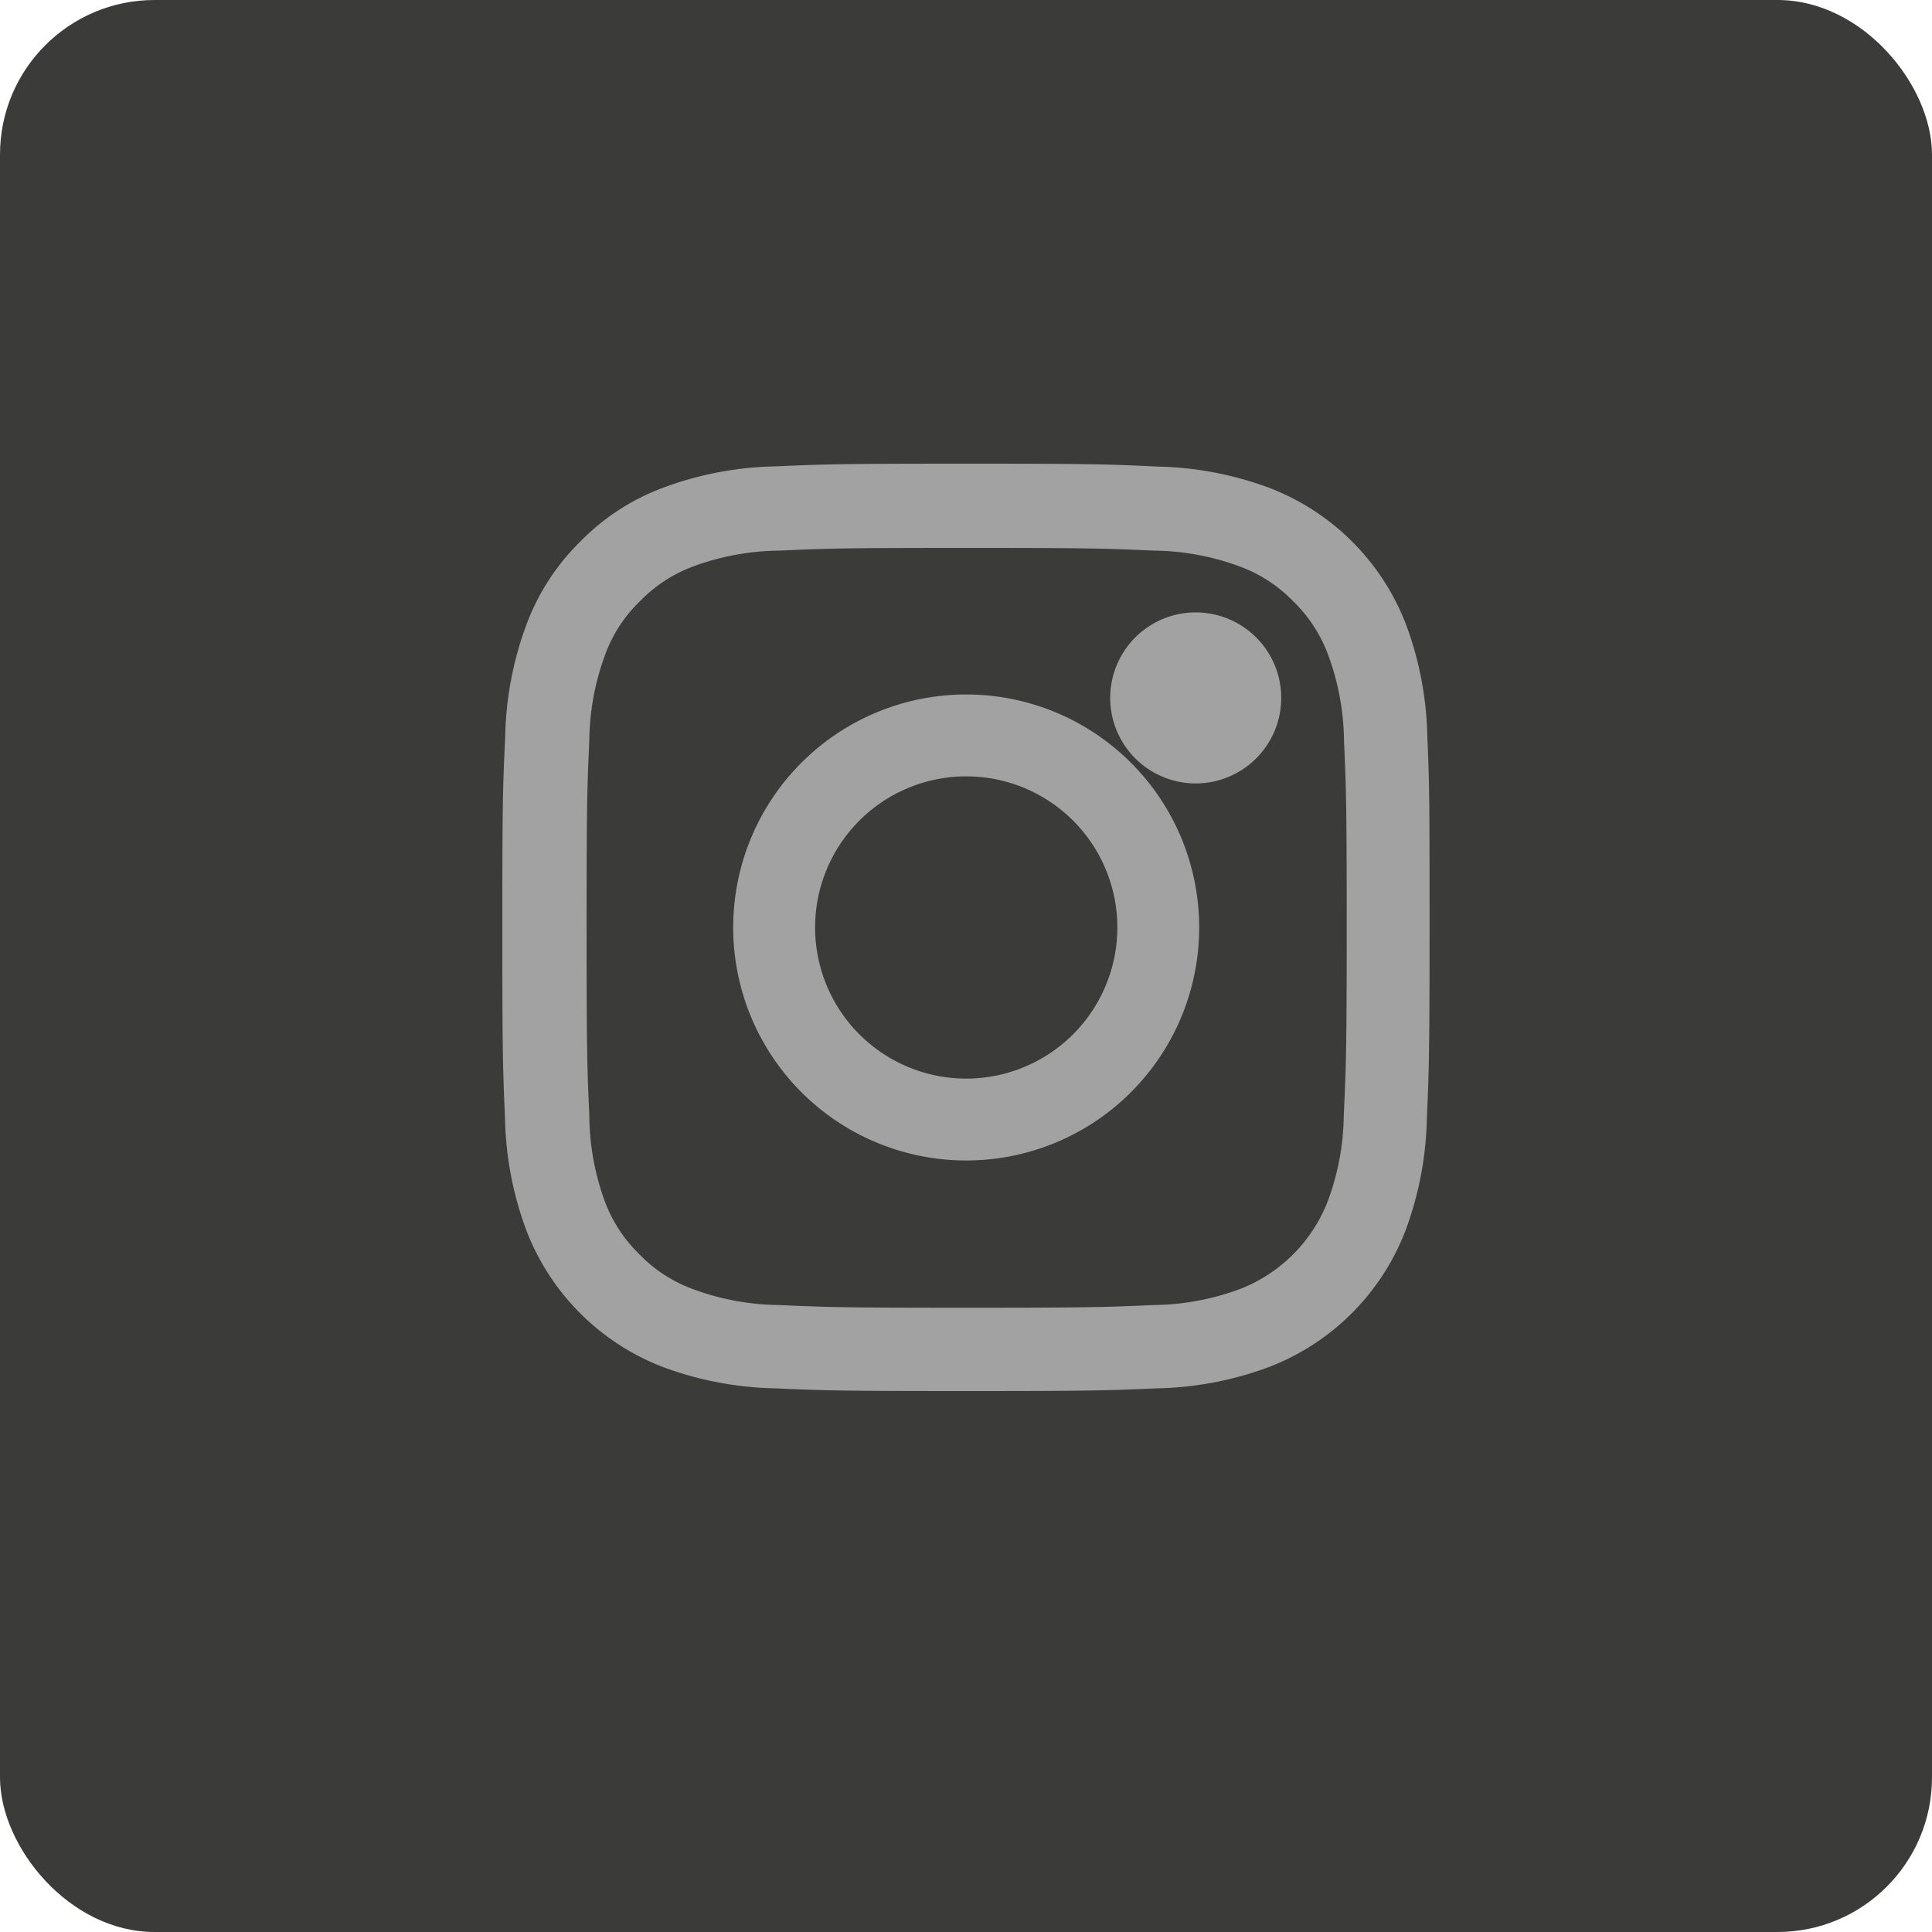<svg xmlns="http://www.w3.org/2000/svg" width="50" height="50" viewBox="0 0 50 50"><g transform="translate(-1377 -7506)"><rect width="50" height="50" rx="4" transform="translate(1377 7506)" fill="#3b3b3a"/><g transform="translate(1389.551 7518)"><path d="M24.388,7.056a8.768,8.768,0,0,0-.558-2.912A6.149,6.149,0,0,0,20.318.633,8.8,8.8,0,0,0,17.406.075C16.121.014,15.713,0,12.454,0S8.787.014,7.507.07A8.775,8.775,0,0,0,4.595.628,5.857,5.857,0,0,0,2.466,2.016,5.909,5.909,0,0,0,1.082,4.14,8.792,8.792,0,0,0,.524,7.051C.463,8.336.449,8.744.449,12s.014,3.666.07,4.946a8.768,8.768,0,0,0,.558,2.912A6.148,6.148,0,0,0,4.59,23.372,8.8,8.8,0,0,0,7.5,23.93c1.28.056,1.688.07,4.947.07s3.667-.014,4.947-.07a8.771,8.771,0,0,0,2.912-.558,6.139,6.139,0,0,0,3.512-3.512,8.8,8.8,0,0,0,.558-2.912c.056-1.28.07-1.688.07-4.946S24.444,8.336,24.388,7.056Zm-2.162,9.8a6.577,6.577,0,0,1-.413,2.227,3.982,3.982,0,0,1-2.279,2.279,6.6,6.6,0,0,1-2.227.412c-1.266.056-1.646.07-4.849.07s-3.587-.014-4.849-.07a6.577,6.577,0,0,1-2.227-.412A3.694,3.694,0,0,1,4,20.465a3.731,3.731,0,0,1-.9-1.378A6.6,6.6,0,0,1,2.7,16.86c-.056-1.266-.07-1.646-.07-4.848s.014-3.587.07-4.848a6.574,6.574,0,0,1,.413-2.227,3.648,3.648,0,0,1,.9-1.379,3.726,3.726,0,0,1,1.379-.9A6.608,6.608,0,0,1,7.615,2.25c1.266-.056,1.646-.07,4.849-.07s3.587.014,4.849.07a6.581,6.581,0,0,1,2.227.413,3.691,3.691,0,0,1,1.379.9,3.73,3.73,0,0,1,.9,1.379,6.6,6.6,0,0,1,.413,2.227c.056,1.266.07,1.646.07,4.848S22.283,15.589,22.227,16.855Zm0,0" transform="translate(0 0)" fill="#a2a2a2"/><path d="M130.979,124.5a6.03,6.03,0,1,0,6.03,6.03A6.031,6.031,0,0,0,130.979,124.5Zm0,9.941a3.911,3.911,0,1,1,3.912-3.911A3.912,3.912,0,0,1,130.979,134.441Zm0,0" transform="translate(-118.525 -118.527)" fill="#a2a2a2"/><path d="M366.875,90.814a2.213,2.213,0,1,1-2.213-2.213A2.213,2.213,0,0,1,366.875,90.814Zm0,0" transform="translate(-346.268 -84.752)" fill="#a2a2a2"/></g></g></svg>